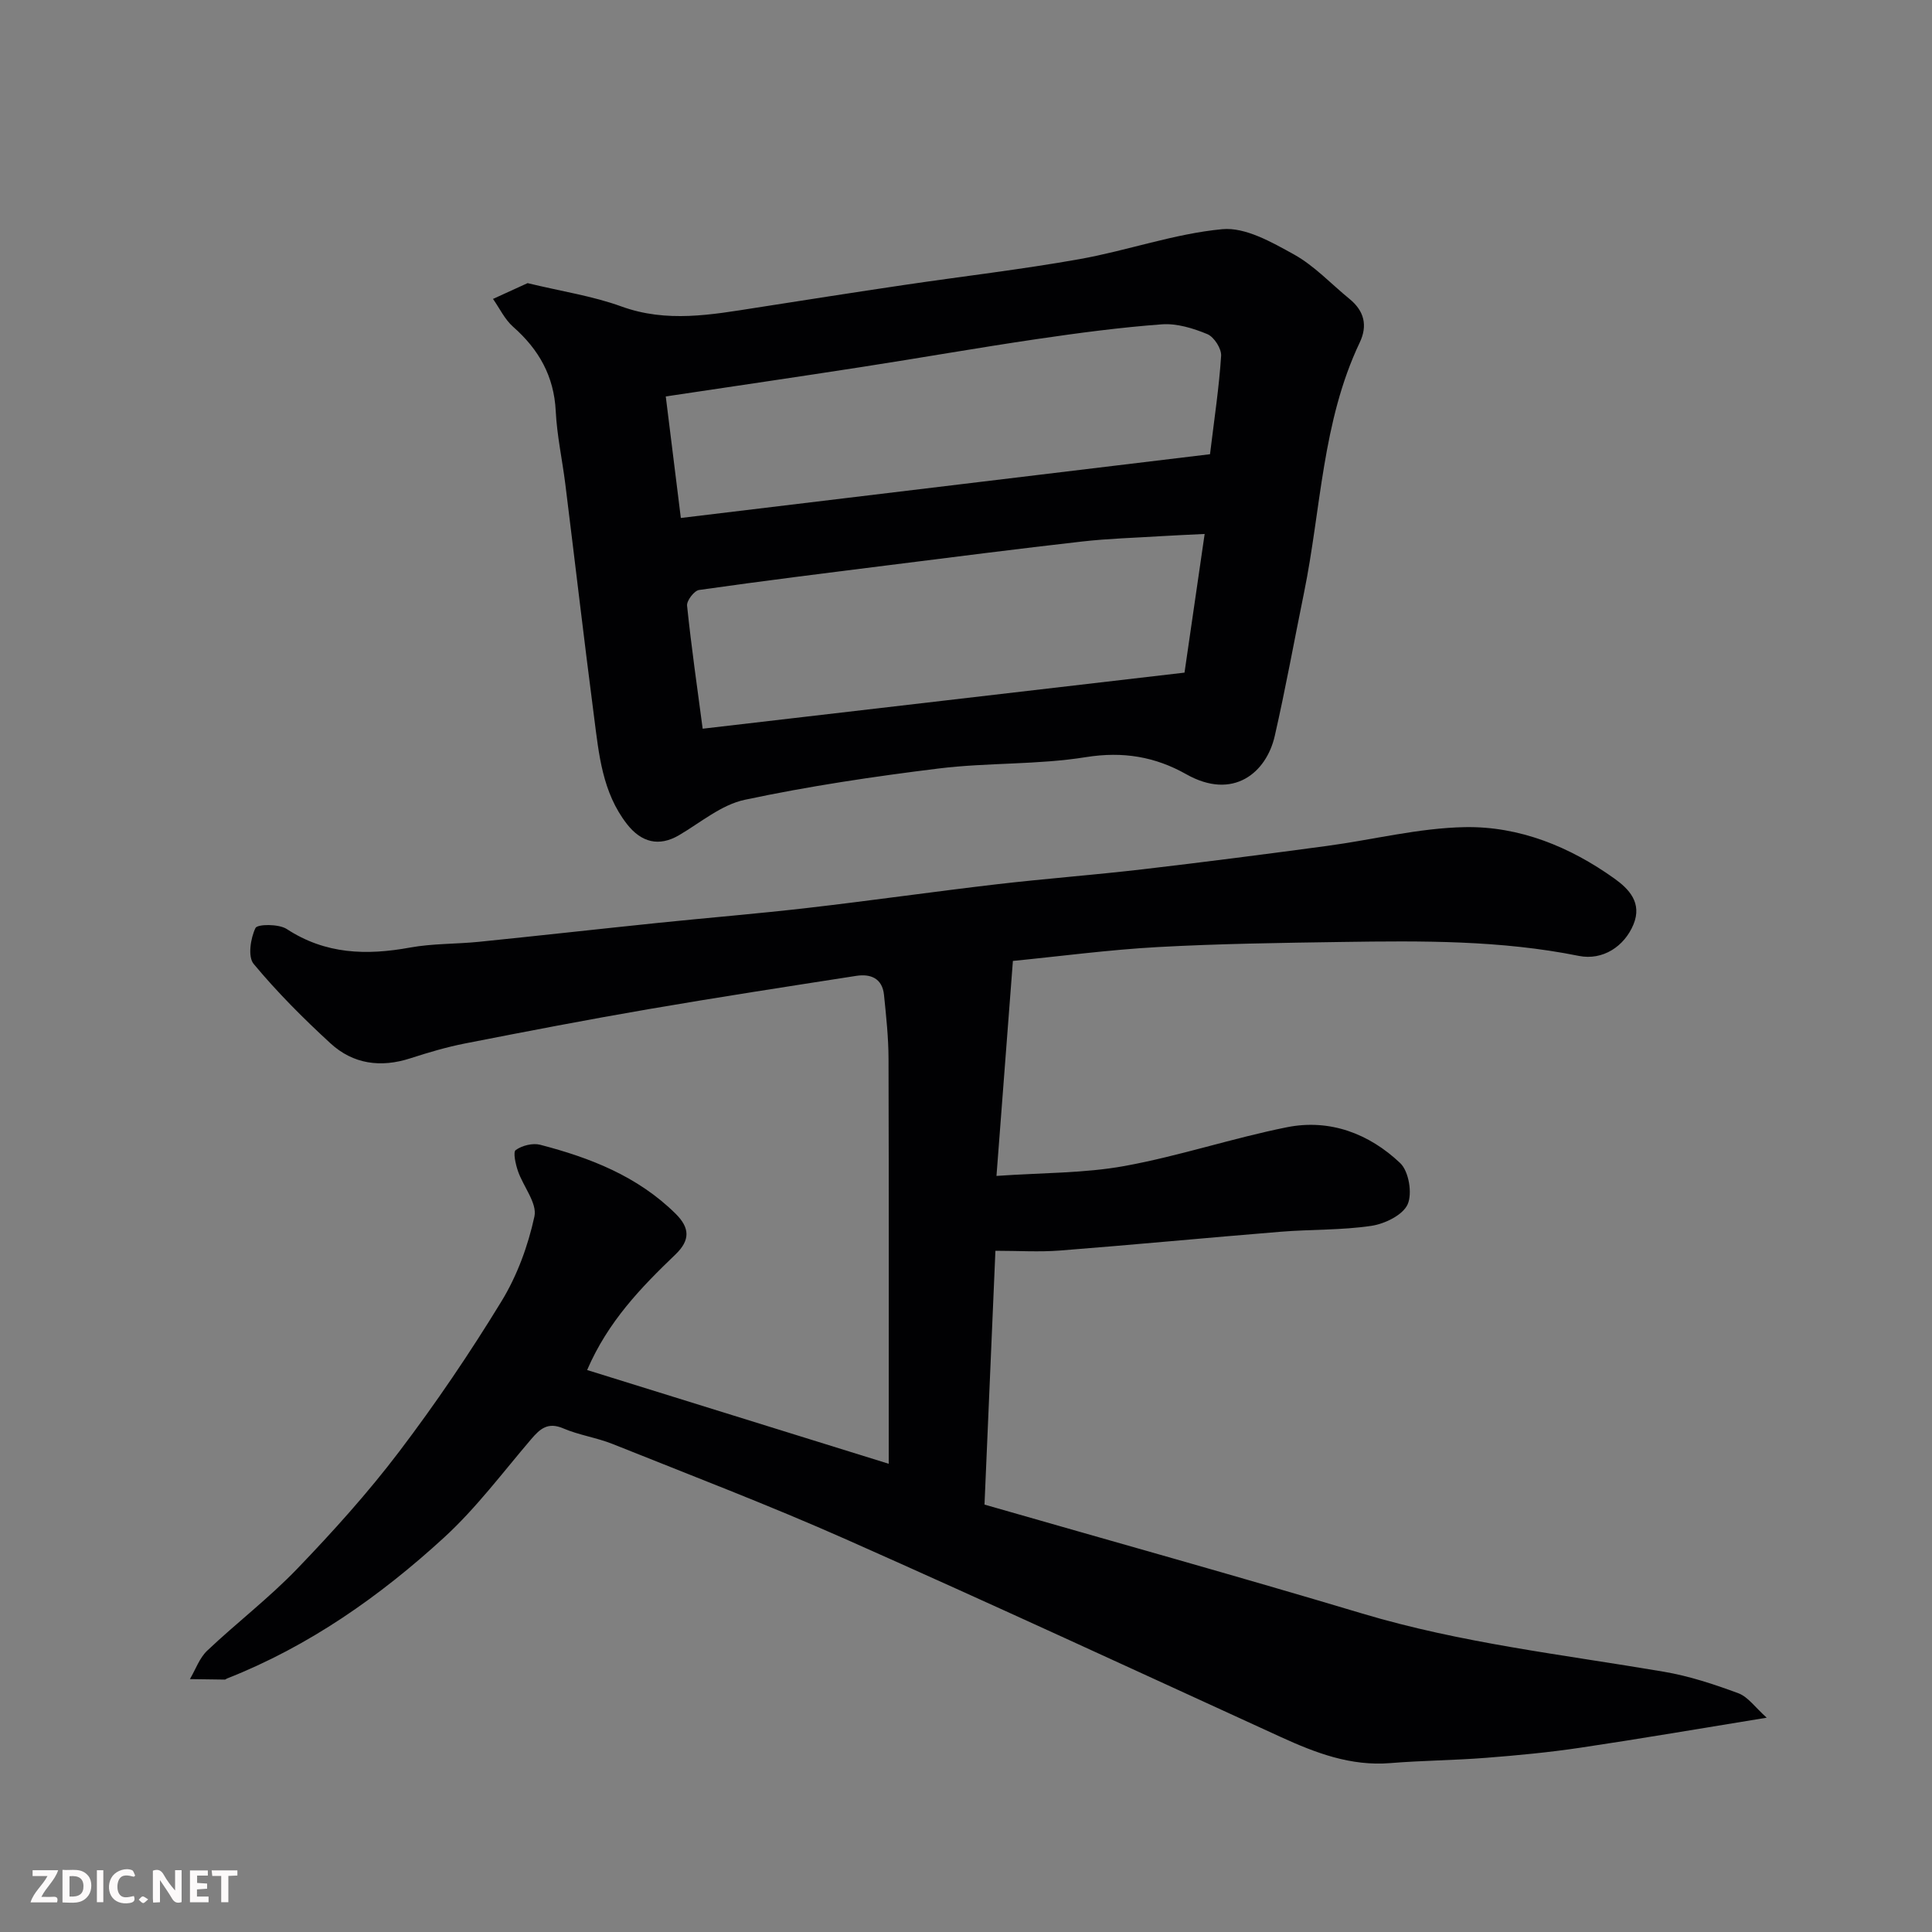 <svg enable-background="new 0 0 400 400" viewBox="0 0 400 400" xmlns="http://www.w3.org/2000/svg"><rect x="0" y="0" width="400" height="400" fill="#808080" stroke="none"/><path d="m121.56 283.65c20.68 6.43 40.86 12.7 62.44 19.41 0-28.4.04-56.12-.04-83.84-.01-4.42-.49-8.85-.94-13.26-.35-3.4-2.76-4.38-5.73-3.92-14.36 2.23-28.72 4.44-43.04 6.9-12.69 2.18-25.35 4.62-37.99 7.1-3.82.75-7.59 1.87-11.3 3.07-6.13 1.99-11.85 1.21-16.54-3.1-5.62-5.16-11.05-10.6-15.91-16.45-1.23-1.48-.64-5.29.38-7.42.4-.84 4.83-.87 6.47.2 8.03 5.25 16.51 5.49 25.54 3.84 4.68-.85 9.53-.71 14.28-1.19 12.4-1.26 24.8-2.65 37.2-3.93 10.29-1.06 20.61-1.9 30.89-3.09 13.01-1.5 25.99-3.36 39-4.88 10.11-1.18 20.27-1.94 30.38-3.12 12.69-1.48 25.35-3.12 38.01-4.82 9.55-1.28 19.06-3.72 28.62-3.9 11.28-.21 21.74 4.05 30.96 10.64 3.01 2.15 5.8 5.03 3.95 9.51-1.88 4.55-6.36 7.5-11.3 6.51-16.18-3.26-32.53-3.13-48.89-2.89-12.77.19-25.55.36-38.3 1.06-10.14.56-20.23 1.91-29.99 2.87-1.13 14.74-2.22 29.04-3.4 44.51 9.56-.67 18.18-.54 26.5-2.05 11.33-2.06 22.35-5.77 33.65-8.03 8.88-1.77 17.01 1.33 23.44 7.43 1.78 1.69 2.55 6.3 1.53 8.55-1.01 2.22-4.74 4.03-7.51 4.44-6.18.92-12.52.71-18.77 1.22-15.24 1.24-30.47 2.7-45.71 3.89-4.27.33-8.59.05-13.35.05-.75 17.39-1.48 34.36-2.26 52.55 26.12 7.51 52.25 14.78 78.23 22.56 20.43 6.12 41.51 8.49 62.4 12.04 5.26.89 10.43 2.6 15.45 4.46 2.01.75 3.49 2.94 5.87 5.06-13.73 2.23-26.12 4.36-38.55 6.21-6.49.97-13.04 1.59-19.58 2.1-6.59.52-13.21.55-19.79 1.09-8.19.67-15.44-2.09-22.66-5.39-29.97-13.71-59.88-27.56-90-40.92-15.91-7.06-32.2-13.28-48.37-19.76-3.31-1.32-6.95-1.83-10.22-3.23-3.16-1.35-4.77.05-6.63 2.23-5.89 6.89-11.37 14.25-18.01 20.34-13.3 12.2-28.01 22.53-44.98 29.22-.15.06-.3.22-.44.22-2.41-.02-4.82-.07-7.23-.1 1.17-1.98 1.97-4.36 3.57-5.88 6.11-5.78 12.84-10.93 18.66-16.98 7.41-7.71 14.62-15.71 21.08-24.22 7.58-9.99 14.65-20.42 21.19-31.13 3.25-5.31 5.51-11.5 6.83-17.59.59-2.75-2.32-6.19-3.42-9.4-.48-1.41-1.05-3.92-.45-4.34 1.31-.93 3.51-1.49 5.05-1.09 10.36 2.69 20.18 6.51 28.03 14.26 2.99 2.95 3.05 5.49.02 8.42-7.13 6.84-13.99 13.89-18.32 23.96z" fill="#010103"/><path d="m109.23 58.62c7.11 1.72 13.48 2.67 19.4 4.82 9.43 3.43 18.64 1.72 27.98.26 10.17-1.59 20.33-3.18 30.51-4.69 12.13-1.8 24.32-3.21 36.39-5.36 9.91-1.77 19.59-5.26 29.54-6.2 4.78-.45 10.26 2.69 14.85 5.23 4.23 2.35 7.69 6.1 11.5 9.21 3.04 2.48 3.8 5.5 2.11 9.04-7.79 16.39-7.99 34.47-11.53 51.8-2.02 9.89-3.81 19.82-6.06 29.66-1.73 7.58-8.6 13.4-18.33 7.9-6.41-3.62-13.08-4.76-20.72-3.54-10.04 1.62-20.41 1.11-30.54 2.36-13.45 1.66-26.89 3.66-40.14 6.48-4.85 1.03-9.16 4.73-13.64 7.35-4.12 2.4-7.77 1.49-10.75-2.33-5.1-6.56-5.8-14.42-6.8-22.15-2.09-16.07-3.96-32.18-5.96-48.26-.63-5.03-1.73-10.03-1.98-15.08-.36-7.25-3.5-12.77-8.82-17.46-1.74-1.53-2.8-3.83-4.17-5.77 2.61-1.19 5.19-2.37 7.16-3.27zm31.73 48.62c37.28-4.49 73.62-8.87 109.56-13.2.89-7.35 1.88-13.84 2.3-20.36.1-1.49-1.46-3.92-2.85-4.5-2.94-1.22-6.33-2.26-9.43-2.03-8.65.64-17.27 1.79-25.85 3.05-12.11 1.78-24.17 3.91-36.27 5.78-13.36 2.07-26.75 4.03-40.58 6.1 1.06 8.53 2.05 16.56 3.12 25.16zm108.45 3.31c-3.6.18-6.33.29-9.06.46-5.43.34-10.88.49-16.27 1.1-13.33 1.51-26.64 3.22-39.95 4.89-13.14 1.65-26.29 3.28-39.4 5.15-1 .14-2.58 2.21-2.48 3.24.87 8.42 2.08 16.81 3.23 25.48 33.02-3.84 65.98-7.68 99.76-11.61 1.33-9.25 2.75-19.01 4.17-28.71z" fill="#010103"/><g fill="#fcfafa"><path d="m37.59 393.81c-.92.31-1.52.05-2-.78-.7-1.2-1.52-2.34-2.47-3.78v4.59c-.55.03-.95.05-1.41.07-.03-.37-.06-.64-.06-.91 0-1.91 0-3.81 0-5.7 1.13-.41 1.77-.03 2.29.91.62 1.11 1.38 2.14 2.31 3.19v-4.2h1.35v6.61z"/><path d="m12.94 393.88v-6.75c1.9.19 3.93-.54 5.37 1.29.8 1.01.78 2.88.03 3.97-1.37 1.97-3.4 1.51-5.4 1.49m1.45-1.22c2.04.12 2.92-.58 2.89-2.21-.03-1.51-.98-2.19-2.89-2z"/><path d="m11.81 393.87h-5.49c.68-2.18 2.47-3.48 3.51-5.45h-3.08v-1.21h5.29c-.71 2.13-2.44 3.48-3.47 5.51.86 0 1.63.04 2.39-.01.79-.05 1.14.21.85 1.16"/><path d="m39.33 393.86v-6.61h3.7v1.07h-2.22v1.52c.68.04 1.34.09 2.07.13v1.07c-.72.05-1.38.09-2.1.14v1.48h2.4v1.19h-3.84z"/><path d="m27.71 388.56c-1.15-.3-2.46-.61-3.1.64-.37.73-.41 1.93-.06 2.67.63 1.35 1.99.93 3.17.68.35.94-.01 1.32-.93 1.46-1.62.25-3.05-.27-3.76-1.48-.73-1.24-.6-3.03.31-4.17.88-1.11 2.71-1.7 4-1.16.32.13.44.74.65 1.12-.1.08-.19.16-.28.24"/><path d="m49.15 387.24v1.07c-.59.02-1.17.05-1.87.08v5.44h-1.48v-5.44h-1.85c-.05-.4-.08-.73-.13-1.15z"/><path d="m20.06 387.21h1.33v6.62h-1.33z"/><path d="m30.68 393.25c-.49.38-.8.79-1.05.76-.32-.05-.6-.45-.9-.7.26-.24.51-.64.8-.67.29-.04.62.3 1.15.61"/></g></svg>